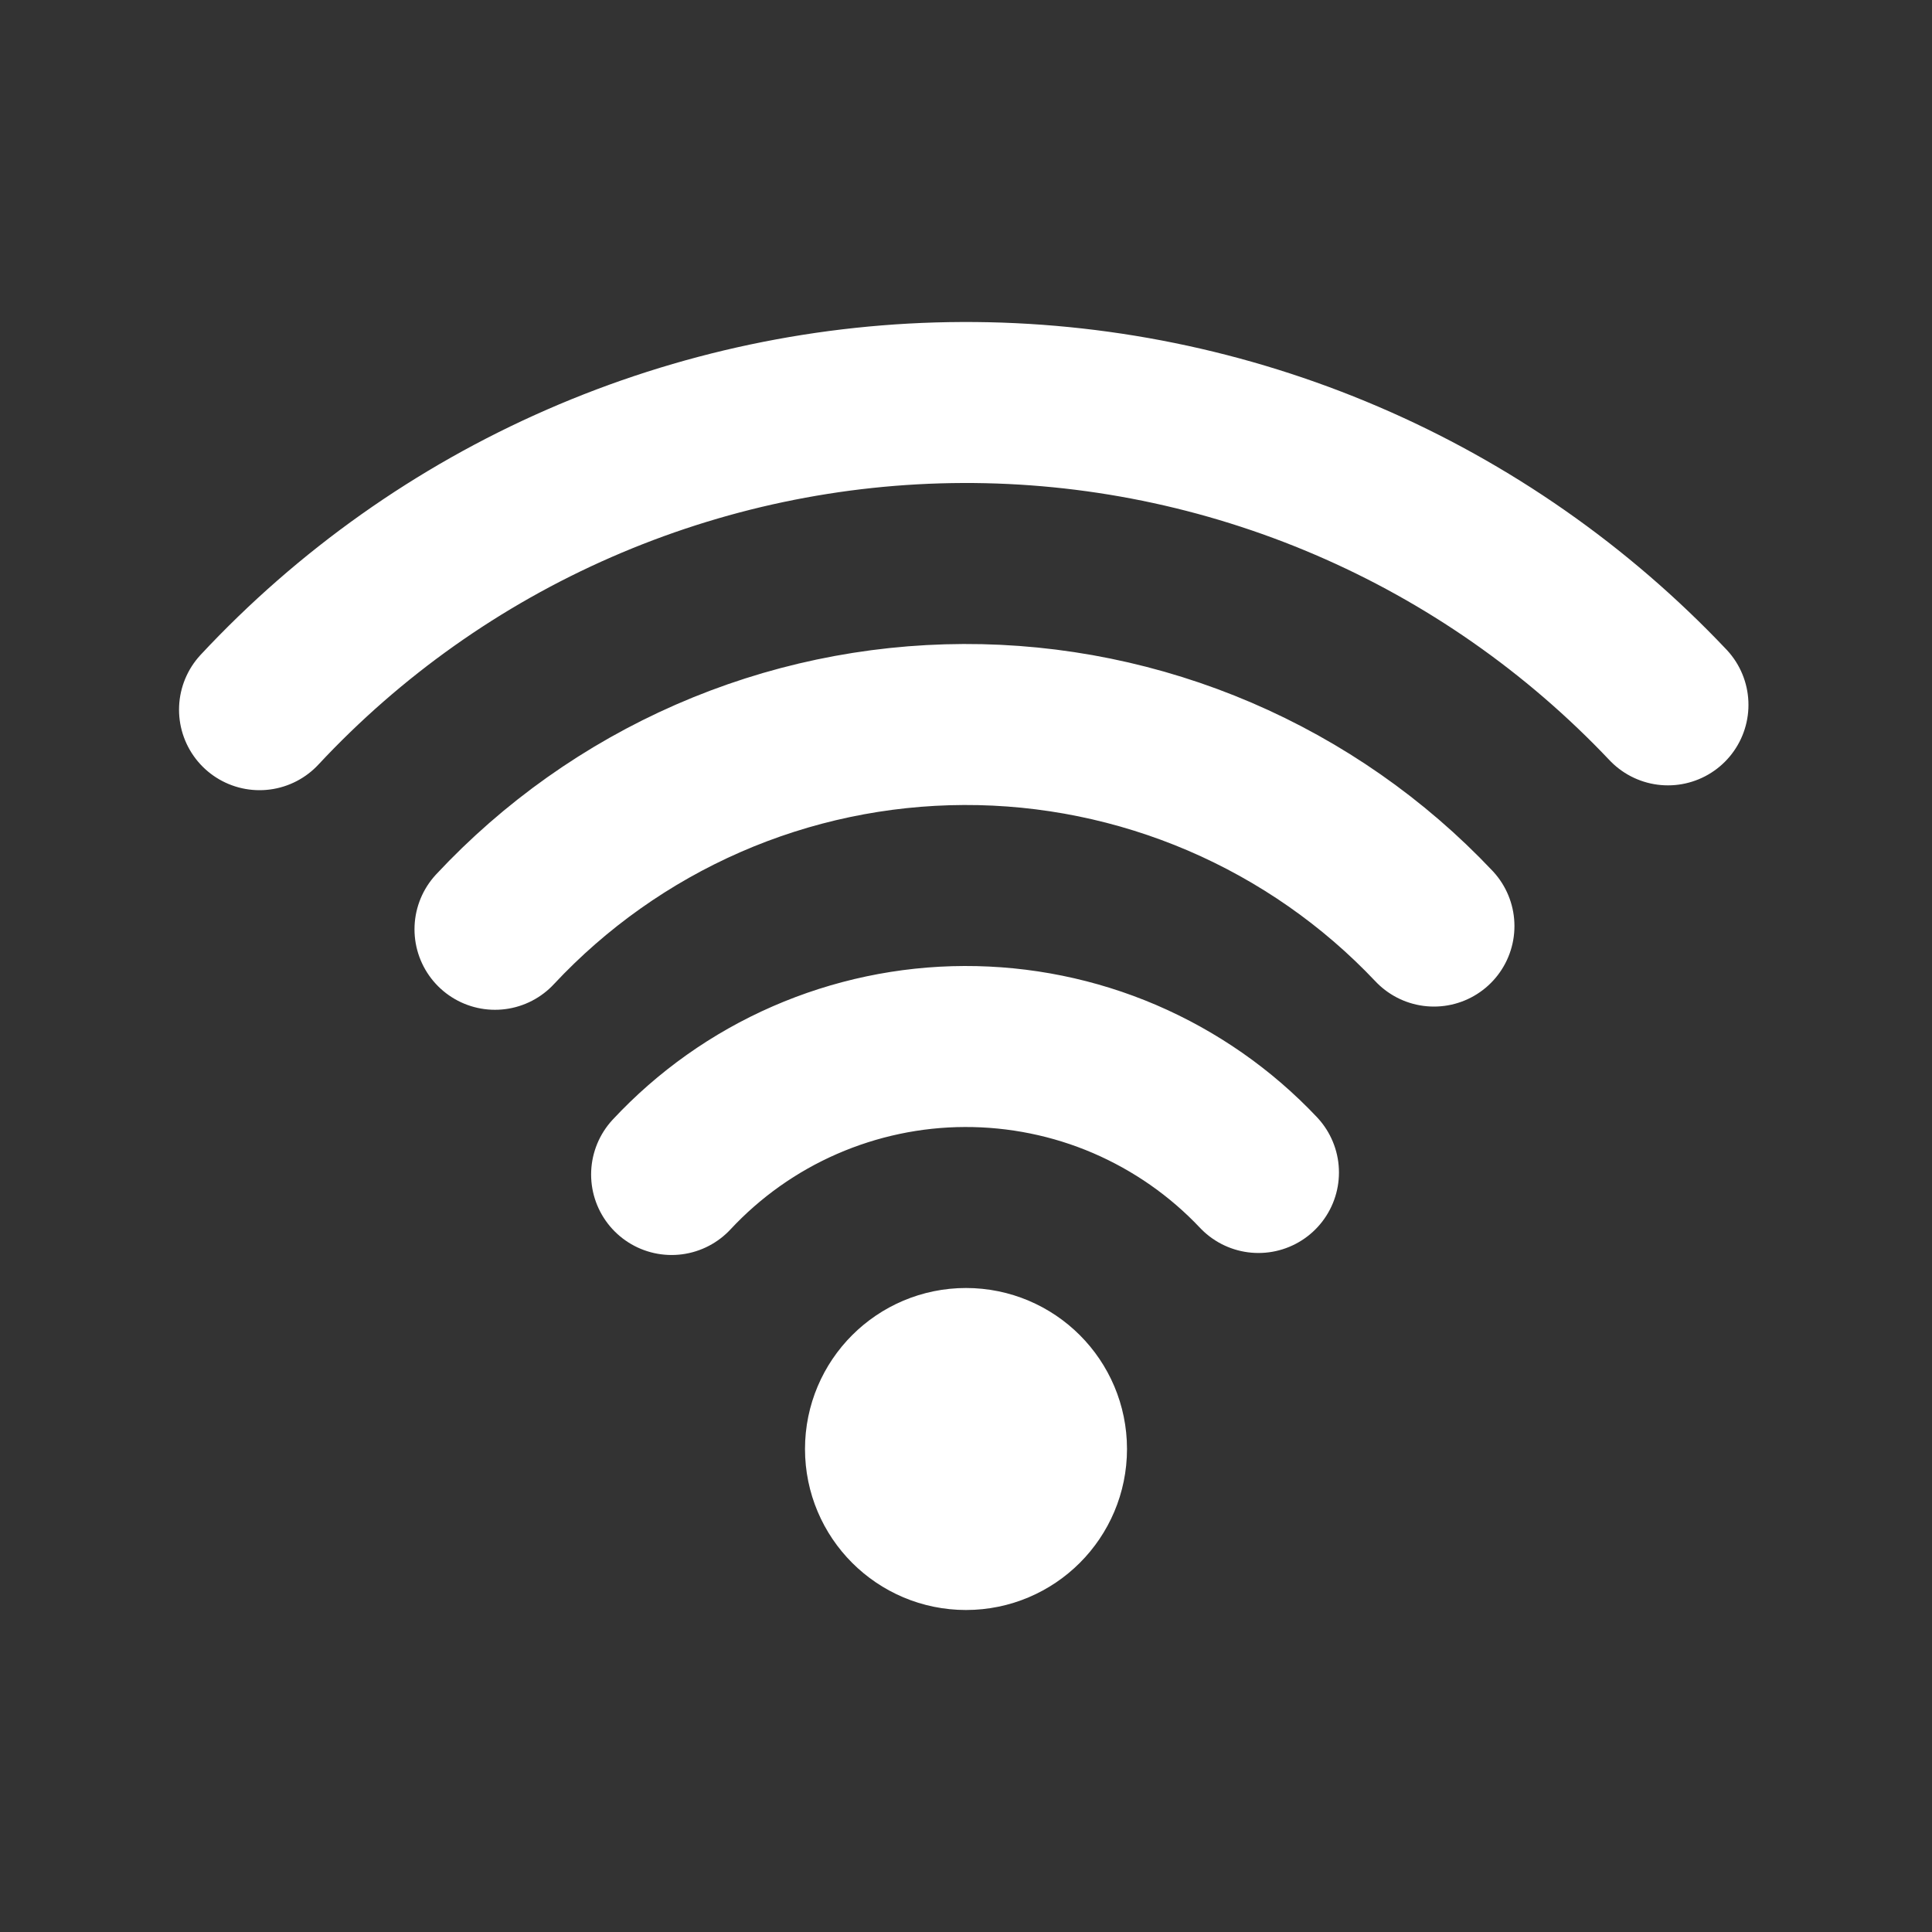 <?xml version="1.0" encoding="UTF-8"?> <svg xmlns="http://www.w3.org/2000/svg" width="24" height="24" viewBox="0 0 24 24" fill="none"><rect x="0" y="0" width="24" height="24" fill="#333333" stroke="none"/><path d="M8.343 14.59C8.809 14.09 9.372 13.691 9.998 13.418C10.624 13.145 11.3 13.002 11.983 13C12.666 12.998 13.342 13.135 13.97 13.404C14.598 13.674 15.164 14.068 15.633 14.565M6.149 11.544C6.895 10.745 7.796 10.107 8.797 9.669C9.799 9.231 10.879 9.004 11.972 9C13.065 8.996 14.147 9.217 15.151 9.647C16.156 10.078 17.062 10.709 17.813 11.504M3.224 8.816C4.342 7.617 5.693 6.66 7.196 6.004C8.698 5.348 10.318 5.006 11.957 5C13.597 4.994 15.221 5.325 16.728 5.971C18.234 6.616 19.593 7.565 20.72 8.756M12 19C11.448 19 11 18.552 11 18C11 17.448 11.448 17 12 17C12.552 17 13 17.448 13 18C13 18.552 12.552 19 12 19Z" stroke="white" stroke-width="2" stroke-linecap="round" stroke-linejoin="round"></path></svg> 